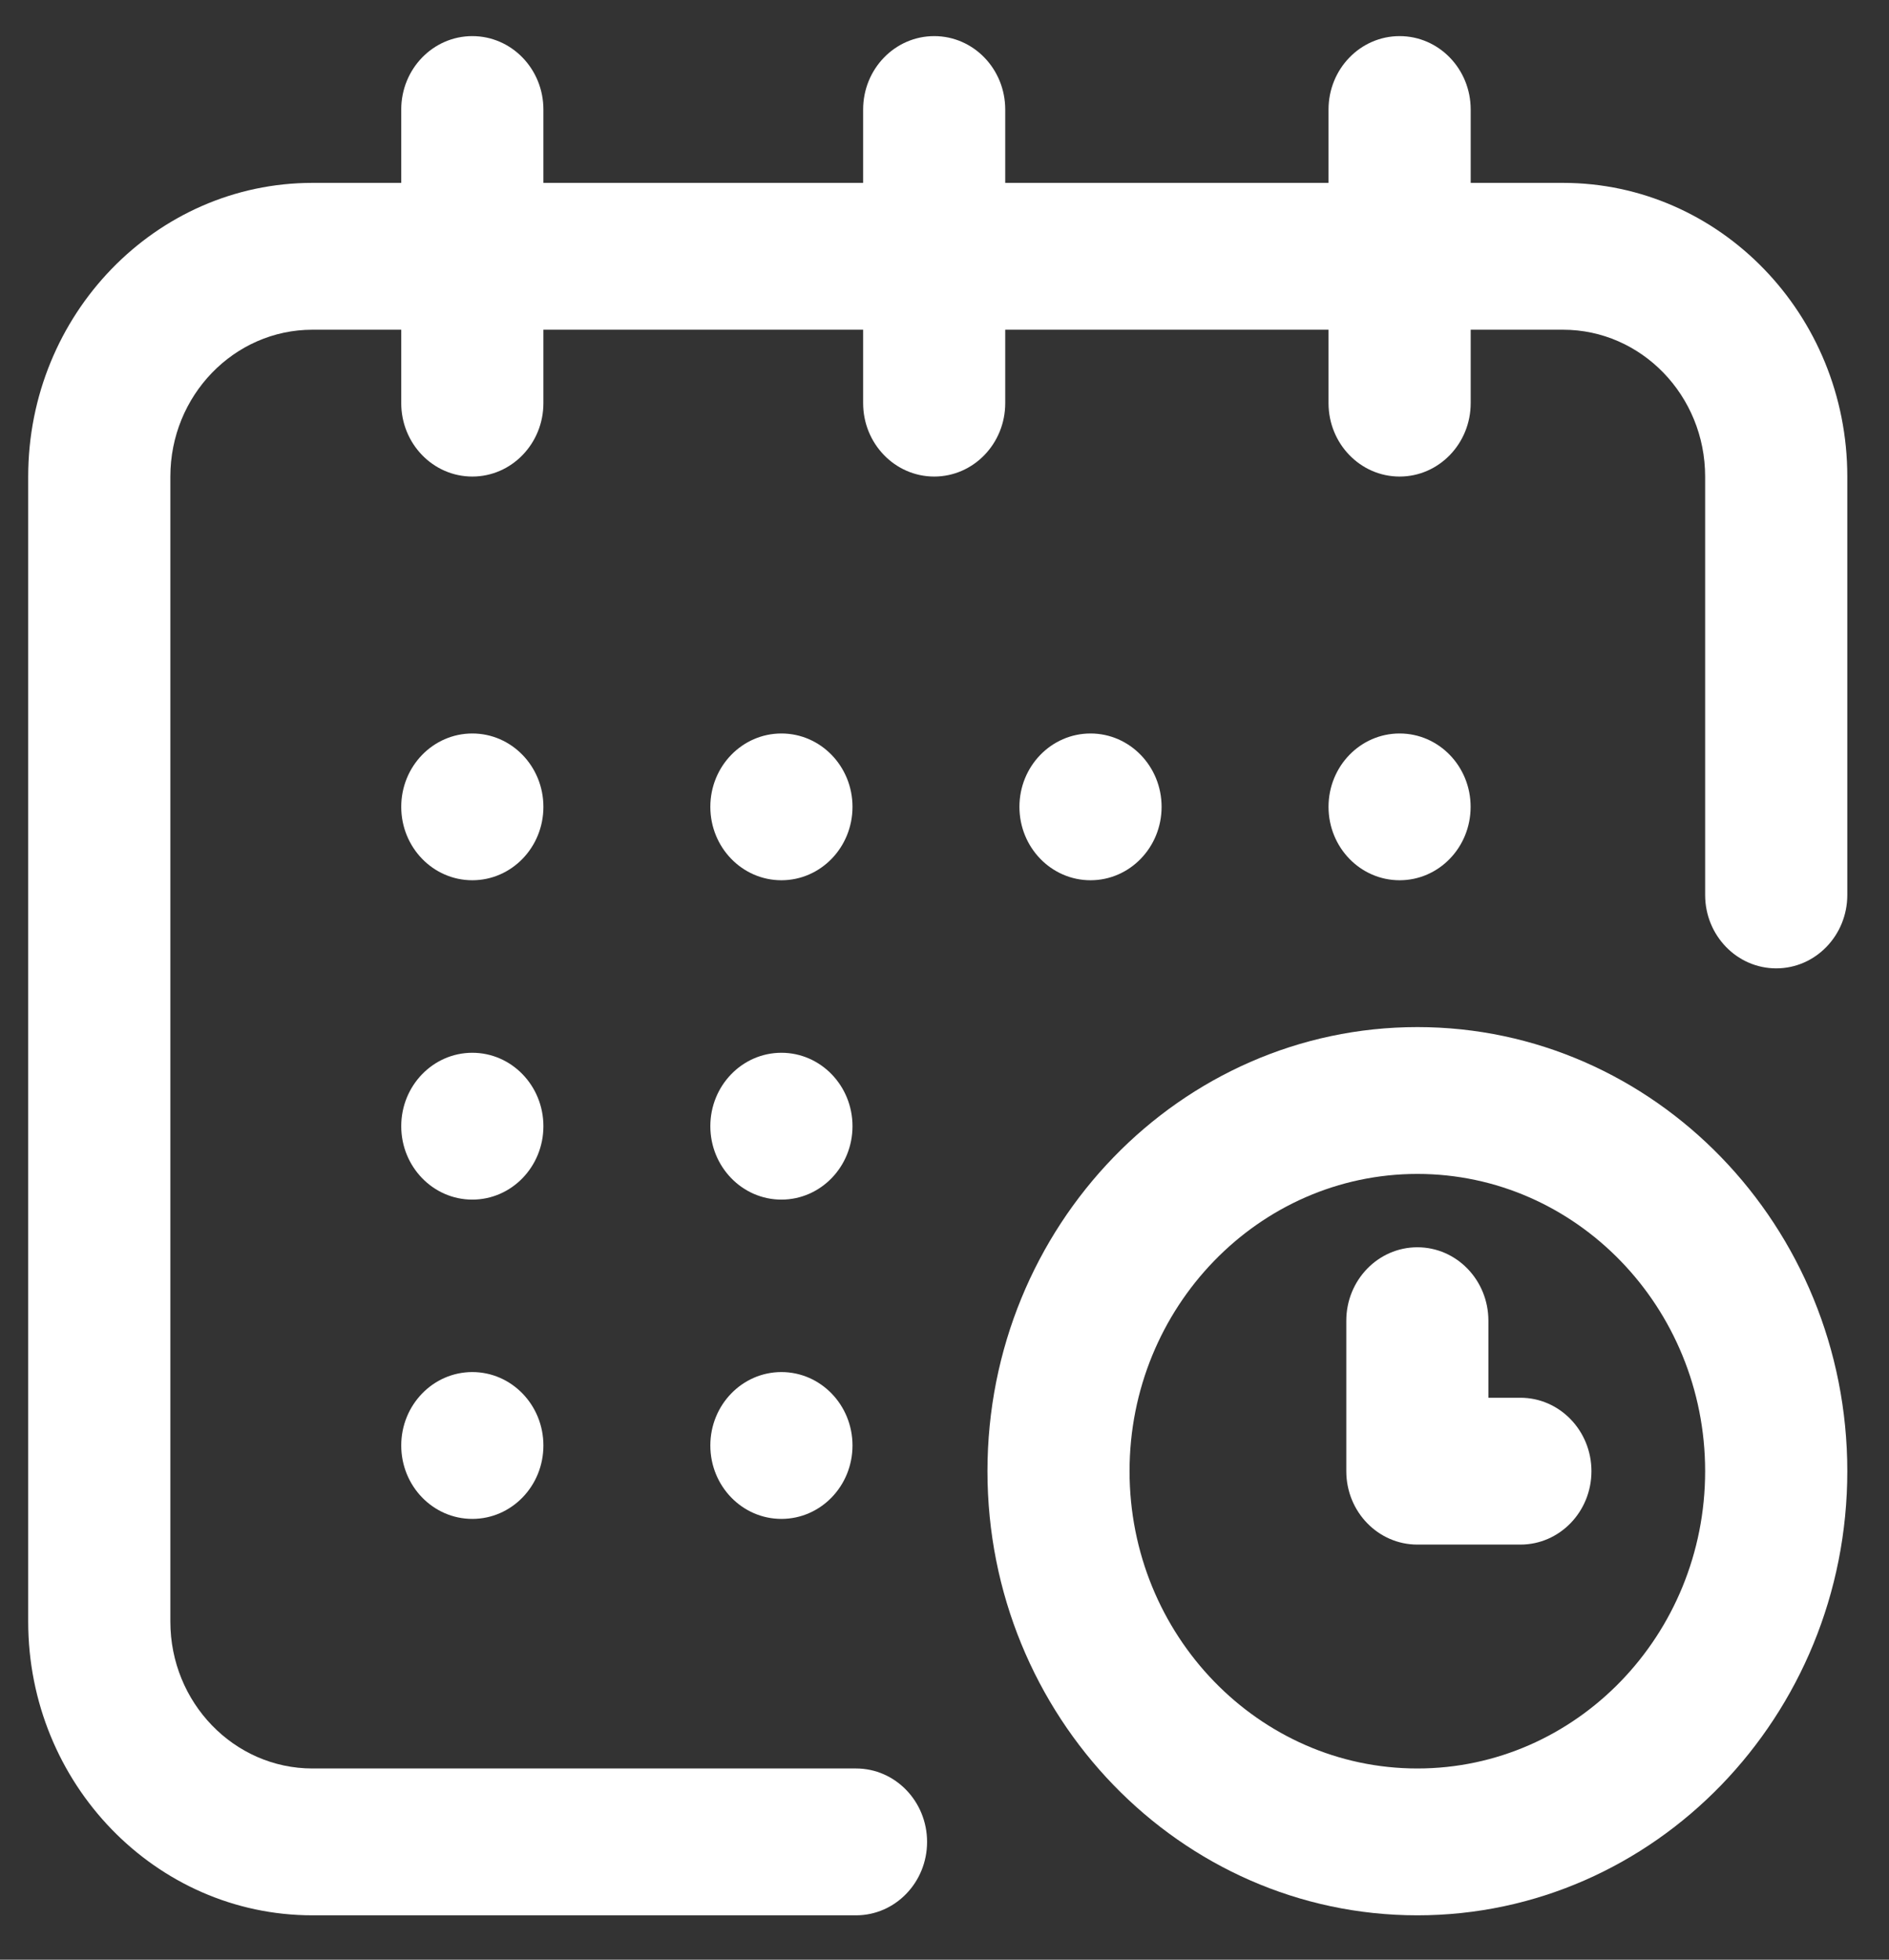 <svg width="27" height="28" viewBox="0 0 27 28" fill="none" xmlns="http://www.w3.org/2000/svg">
<rect x="0" y="0" width="27" height="28" fill="#333333" stroke="none"/>
<g id="calendar (1) 1" clip-path="url(#clip0_500_1121)">
<g id="Group">
<g id="Group_2">
<g id="Group_3">
<path id="Vector" d="M20.005 12.577C20.566 12.577 21.02 12.108 21.02 11.528C21.02 10.949 20.566 10.48 20.005 10.48C19.444 10.48 18.989 10.949 18.989 11.528C18.989 12.108 19.444 12.577 20.005 12.577Z" fill="white"/>
<path id="Vector_2" d="M22.341 2.613H21.021V1.565C21.021 0.985 20.566 0.516 20.005 0.516C19.444 0.516 18.989 0.985 18.989 1.565V2.613H14.368V1.565C14.368 0.985 13.914 0.516 13.353 0.516C12.792 0.516 12.337 0.985 12.337 1.565V2.613H7.767V1.565C7.767 0.985 7.312 0.516 6.751 0.516C6.19 0.516 5.735 0.985 5.735 1.565V2.613H4.466C2.226 2.613 0.403 4.495 0.403 6.809V23.17C0.403 25.484 2.226 27.366 4.466 27.366H12.236C12.796 27.366 13.251 26.896 13.251 26.317C13.251 25.738 12.796 25.268 12.236 25.268H4.466C3.346 25.268 2.435 24.327 2.435 23.17V6.809C2.435 5.652 3.346 4.711 4.466 4.711H5.735V5.76C5.735 6.339 6.19 6.809 6.751 6.809C7.312 6.809 7.767 6.339 7.767 5.76V4.711H12.337V5.76C12.337 6.339 12.792 6.809 13.353 6.809C13.914 6.809 14.368 6.339 14.368 5.76V4.711H18.989V5.76C18.989 6.339 19.444 6.809 20.005 6.809C20.566 6.809 21.021 6.339 21.021 5.76V4.711H22.341C23.461 4.711 24.372 5.652 24.372 6.809V12.787C24.372 13.366 24.827 13.836 25.388 13.836C25.949 13.836 26.404 13.366 26.404 12.787V6.809C26.404 4.495 24.581 2.613 22.341 2.613Z" fill="white"/>
<path id="Vector_3" d="M20.259 14.675C16.871 14.675 14.114 17.521 14.114 21.02C14.114 24.519 16.871 27.366 20.259 27.366C23.647 27.366 26.404 24.519 26.404 21.02C26.404 17.521 23.647 14.675 20.259 14.675ZM20.259 25.268C17.991 25.268 16.145 23.363 16.145 21.02C16.145 18.678 17.991 16.773 20.259 16.773C22.527 16.773 24.372 18.678 24.372 21.02C24.372 23.363 22.527 25.268 20.259 25.268Z" fill="white"/>
<path id="Vector_4" d="M21.732 19.971H21.274V18.87C21.274 18.291 20.82 17.821 20.259 17.821C19.698 17.821 19.243 18.291 19.243 18.87V21.02C19.243 21.6 19.698 22.069 20.259 22.069H21.732C22.292 22.069 22.747 21.6 22.747 21.02C22.747 20.441 22.292 19.971 21.732 19.971Z" fill="white"/>
<path id="Vector_5" d="M15.587 12.577C16.148 12.577 16.603 12.108 16.603 11.528C16.603 10.949 16.148 10.48 15.587 10.48C15.026 10.48 14.571 10.949 14.571 11.528C14.571 12.108 15.026 12.577 15.587 12.577Z" fill="white"/>
<path id="Vector_6" d="M11.169 17.14C11.73 17.14 12.185 16.67 12.185 16.091C12.185 15.512 11.73 15.042 11.169 15.042C10.608 15.042 10.153 15.512 10.153 16.091C10.153 16.67 10.608 17.14 11.169 17.14Z" fill="white"/>
<path id="Vector_7" d="M6.751 12.577C7.312 12.577 7.767 12.108 7.767 11.528C7.767 10.949 7.312 10.48 6.751 10.48C6.19 10.48 5.735 10.949 5.735 11.528C5.735 12.108 6.19 12.577 6.751 12.577Z" fill="white"/>
<path id="Vector_8" d="M6.751 17.14C7.312 17.14 7.767 16.67 7.767 16.091C7.767 15.512 7.312 15.042 6.751 15.042C6.19 15.042 5.735 15.512 5.735 16.091C5.735 16.67 6.19 17.14 6.751 17.14Z" fill="white"/>
<path id="Vector_9" d="M6.751 21.702C7.312 21.702 7.767 21.233 7.767 20.653C7.767 20.074 7.312 19.604 6.751 19.604C6.19 19.604 5.735 20.074 5.735 20.653C5.735 21.233 6.19 21.702 6.751 21.702Z" fill="white"/>
<path id="Vector_10" d="M11.169 21.702C11.73 21.702 12.185 21.233 12.185 20.653C12.185 20.074 11.73 19.604 11.169 19.604C10.608 19.604 10.153 20.074 10.153 20.653C10.153 21.233 10.608 21.702 11.169 21.702Z" fill="white"/>
<path id="Vector_11" d="M11.169 12.577C11.73 12.577 12.185 12.108 12.185 11.528C12.185 10.949 11.73 10.48 11.169 10.48C10.608 10.48 10.153 10.949 10.153 11.528C10.153 12.108 10.608 12.577 11.169 12.577Z" fill="white"/>
</g>
</g>
</g>
</g>
<defs>
<clipPath id="clip0_500_1121">
<rect width="26" height="26.85" fill="white" transform="translate(0.403 0.516)"/>
</clipPath>
</defs>
</svg>
